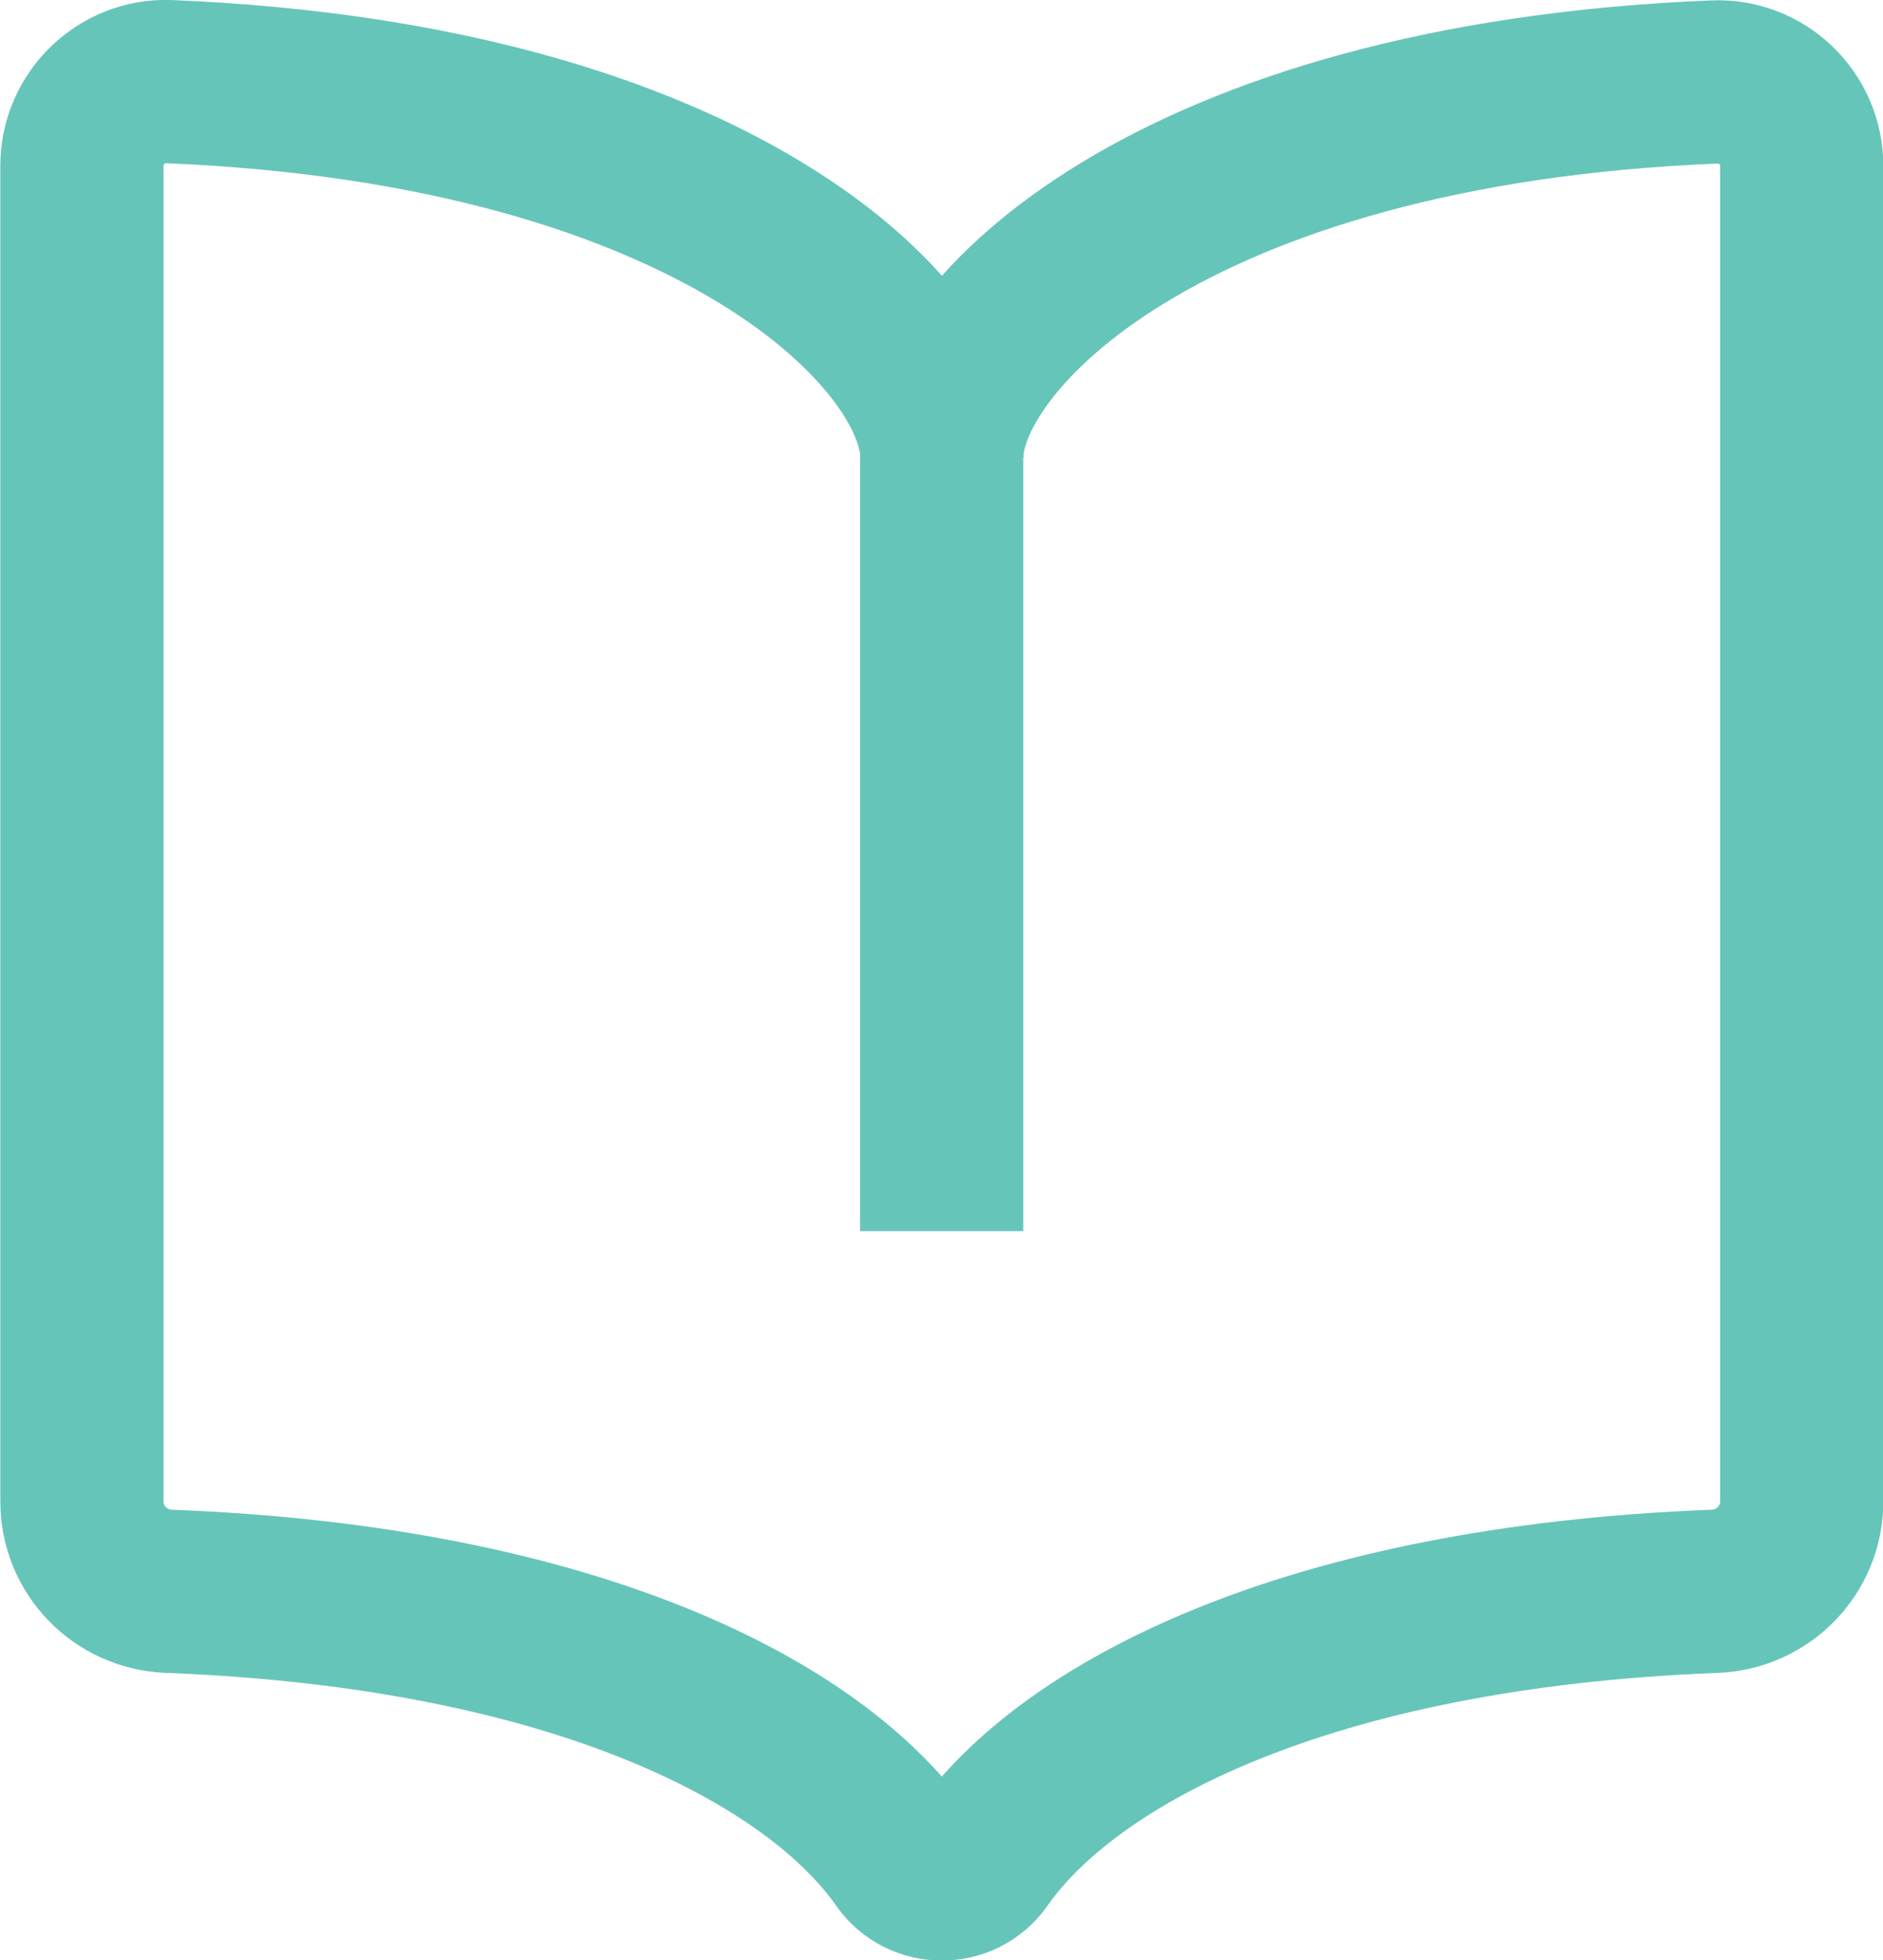 <?xml version="1.0" encoding="UTF-8"?><svg id="Layer_2" xmlns="http://www.w3.org/2000/svg" viewBox="0 0 57.69 60.02"><defs><style>.cls-1{fill:none;stroke:#66c5b9;stroke-miterlimit:10;stroke-width:5px;}</style></defs><g id="Layer_1-2"><path class="cls-1" d="M28.85,37.7V14.02c0-3.72,6.95-10.83,23.68-11.51,1.45-.06,2.67,1.11,2.67,2.57v40.9c0,1.48-1.18,2.69-2.66,2.75-12.53.48-19.82,4.36-22.5,8.2-.57.81-1.8.81-2.37,0-2.68-3.84-9.97-7.72-22.5-8.2-1.48-.06-2.66-1.26-2.66-2.75V5.07c0-1.45,1.22-2.63,2.67-2.57,16.73.69,23.68,7.79,23.68,11.51"/></g></svg>